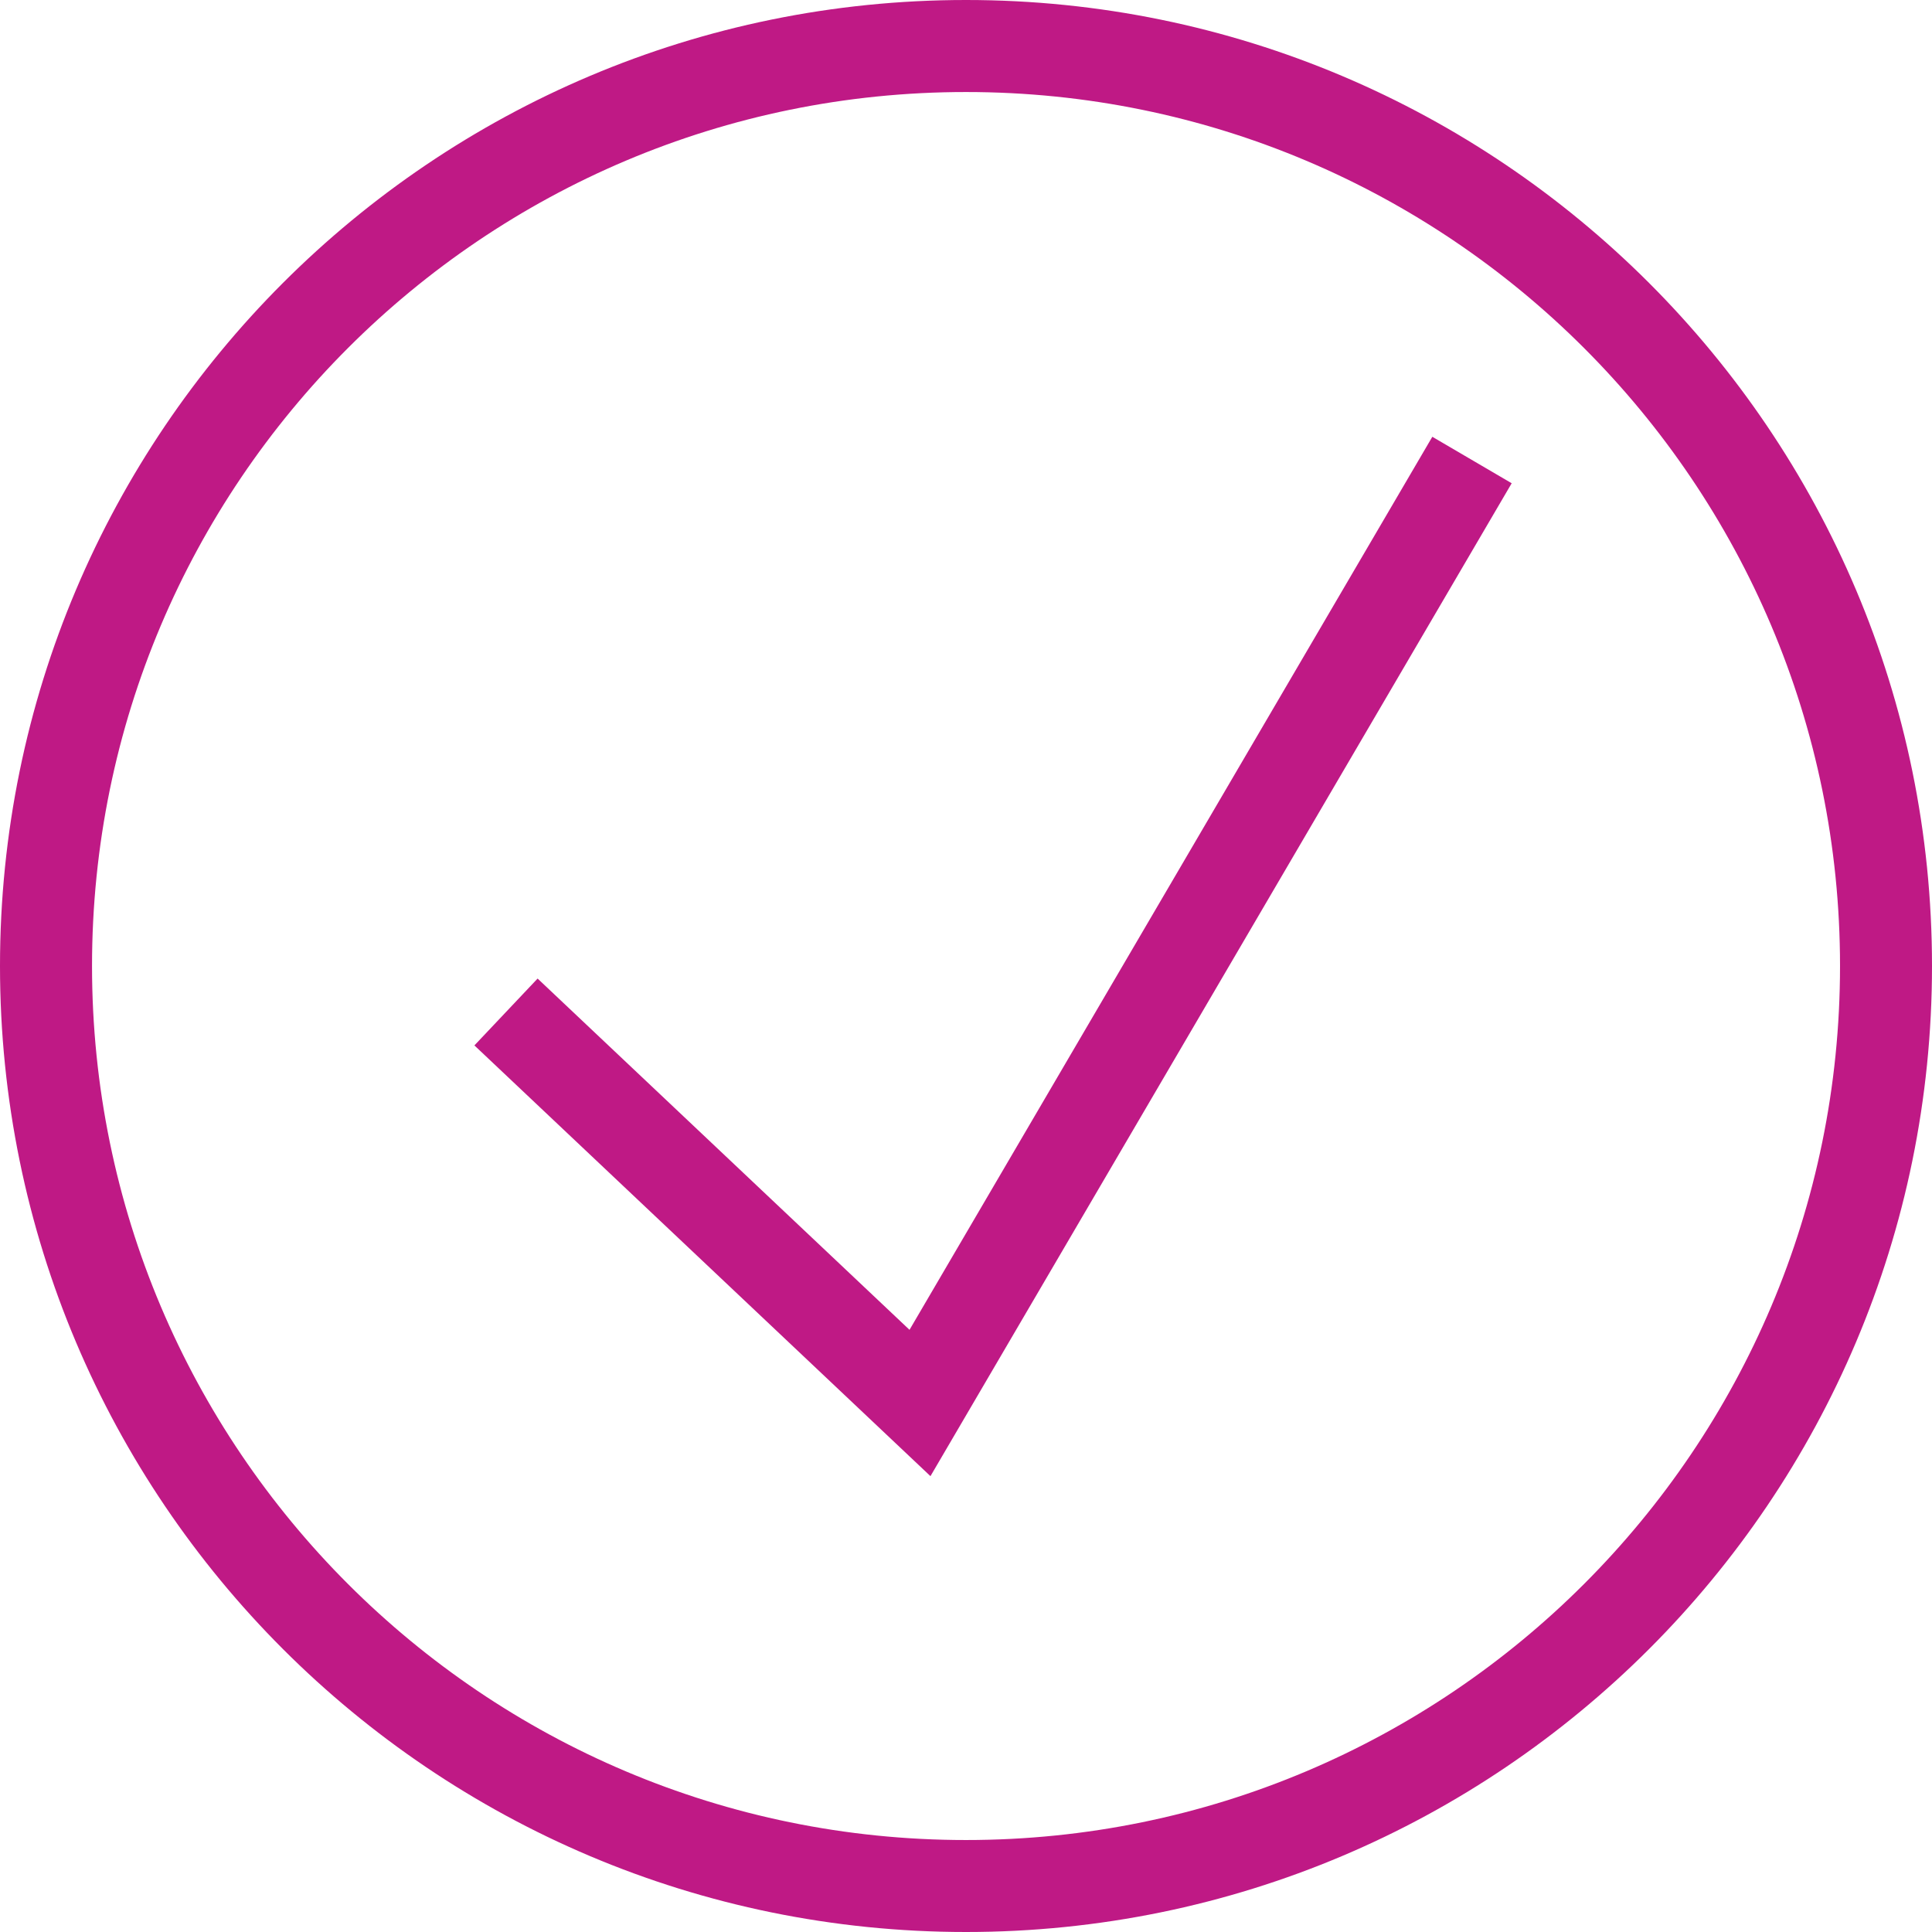 <?xml version="1.0" encoding="UTF-8"?> <svg xmlns="http://www.w3.org/2000/svg" width="38" height="38" viewBox="0 0 38 38" fill="none"> <path d="M29.733 9.505L28.172 8.591L17.889 26.156L10.574 19.247L9.331 20.562L18.301 29.034L29.733 9.505Z" fill="#BF1985"></path> <path fill-rule="evenodd" clip-rule="evenodd" d="M38 19C38 29.493 29.493 38 19 38C8.507 38 0 29.493 0 19C0 8.507 8.507 0 19 0C29.493 0 38 8.507 38 19ZM36.191 19C36.191 28.494 28.494 36.191 19 36.191C9.506 36.191 1.81 28.494 1.81 19C1.81 9.506 9.506 1.81 19 1.81C28.494 1.81 36.191 9.506 36.191 19Z" fill="#BF1985"></path> </svg> 